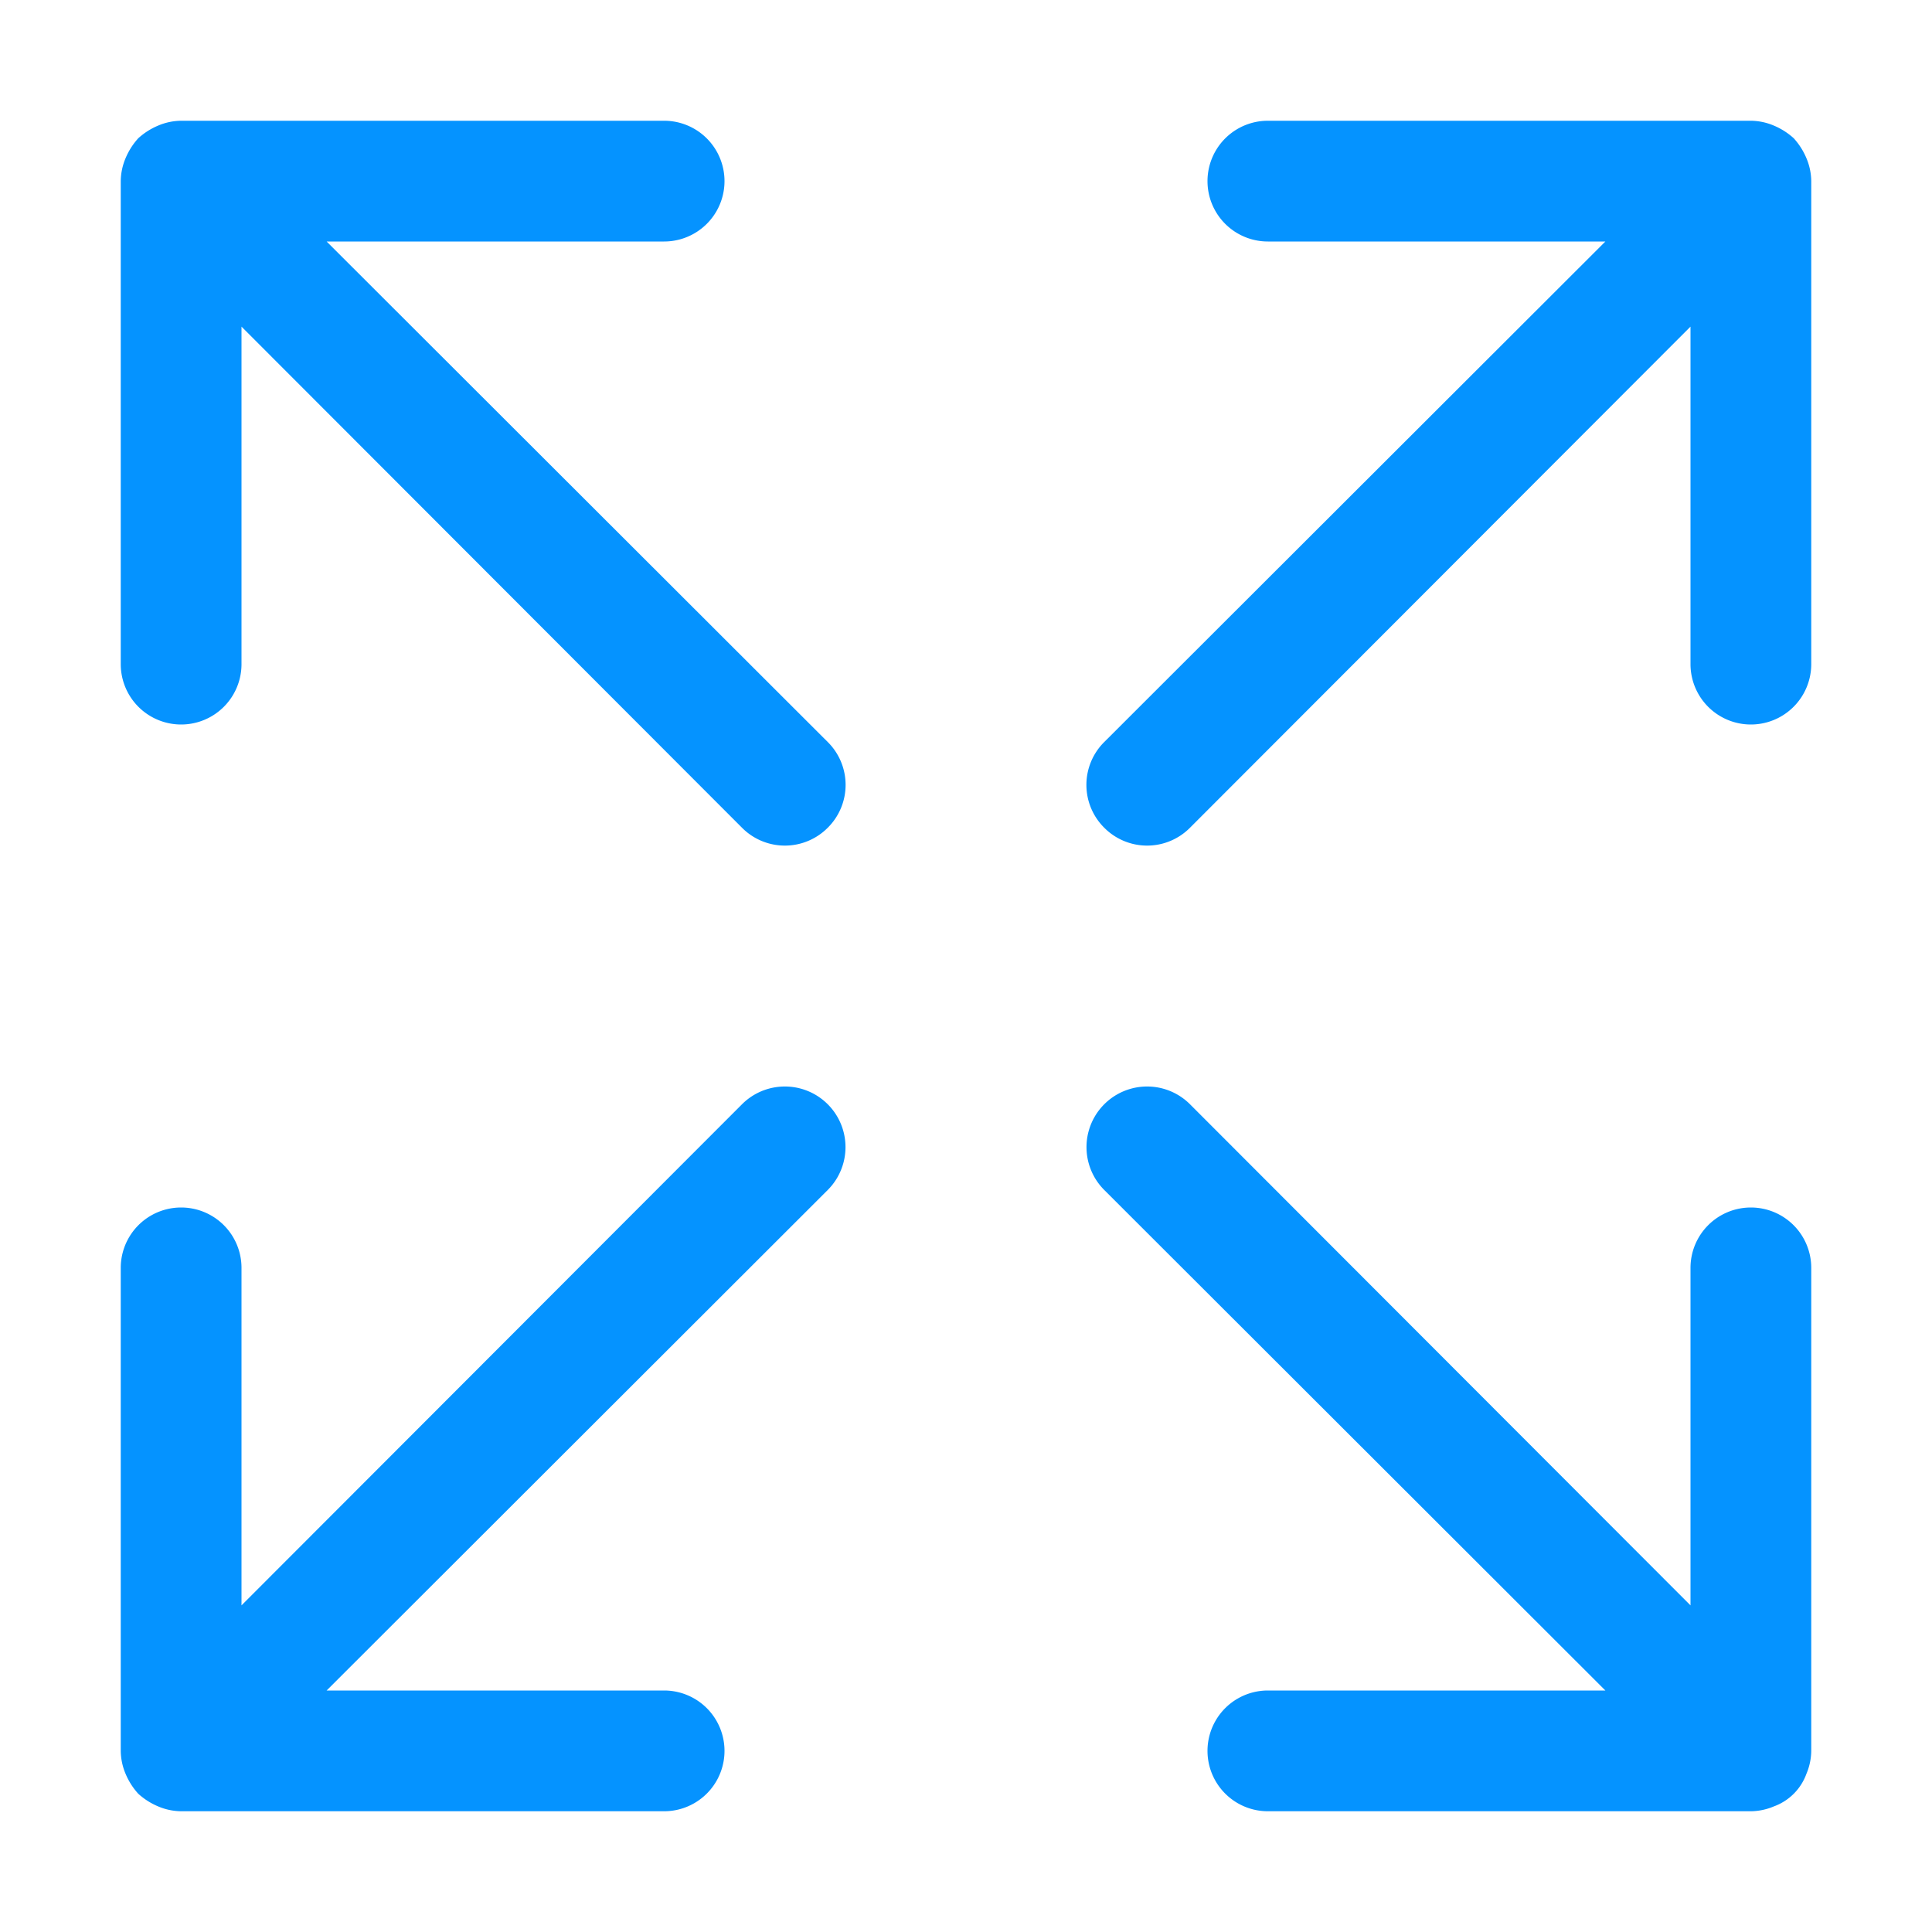 <?xml version="1.0" ?><svg viewBox="0 0 32 32" xmlns="http://www.w3.org/2000/svg"><defs><style>.cls-1{fill:#0593ff;}</style></defs><title/><g data-name="Full Screen" id="Full_Screen"><path class="cls-1" d="M29.92,2.62a1.15,1.15,0,0,0-.21-.33,1.15,1.15,0,0,0-.33-.21A1,1,0,0,0,29,2H21a1,1,0,0,0,0,2h5.59l-8.3,8.29a1,1,0,0,0,0,1.42,1,1,0,0,0,1.42,0L28,5.41V11a1,1,0,0,0,2,0V3A1,1,0,0,0,29.92,2.62Z"/><path class="cls-1" d="M5.41,4H11a1,1,0,0,0,0-2H3a1,1,0,0,0-.38.08,1.15,1.15,0,0,0-.33.21,1.15,1.15,0,0,0-.21.33A1,1,0,0,0,2,3v8a1,1,0,0,0,2,0V5.41l8.29,8.3a1,1,0,0,0,1.42,0,1,1,0,0,0,0-1.42Z"/><path class="cls-1" d="M29,20a1,1,0,0,0-1,1v5.59l-8.29-8.3a1,1,0,0,0-1.42,1.42L26.59,28H21a1,1,0,0,0,0,2h8a1,1,0,0,0,.38-.08.9.9,0,0,0,.54-.54A1,1,0,0,0,30,29V21A1,1,0,0,0,29,20Z"/><path class="cls-1" d="M12.29,18.29,4,26.59V21a1,1,0,0,0-2,0v8a1,1,0,0,0,.08.38,1.15,1.15,0,0,0,.21.33,1.15,1.15,0,0,0,.33.21A1,1,0,0,0,3,30h8a1,1,0,0,0,0-2H5.41l8.3-8.29a1,1,0,0,0-1.42-1.42Z"/></g></svg>